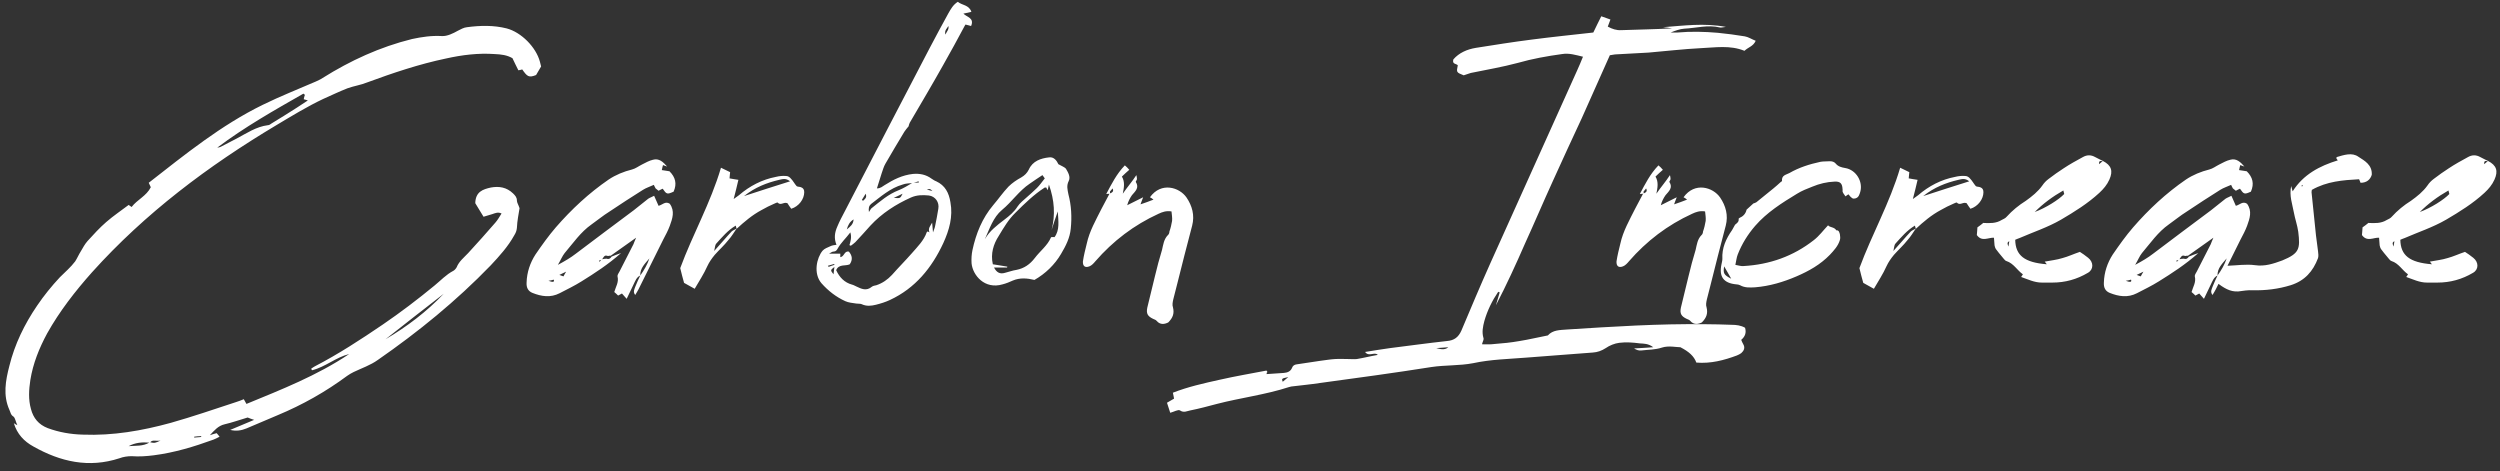 <svg width="525" height="99" viewBox="0 0 525 99" fill="none" xmlns="http://www.w3.org/2000/svg">
<rect x="0" y="0" width="525" height="99" fill="#333333" stroke="none"/>
<path d="M113.384 12.966L113.632 13.958L112.578 15.756C111.028 16.376 110.718 16.066 109.664 14.578C109.478 14.64 109.23 14.702 108.858 14.764C108.424 13.958 108.052 13.09 107.618 12.222C106.44 11.54 105.2 11.416 103.898 11.354C100.426 11.106 97.016 11.54 93.668 12.284C88.026 13.462 82.508 15.322 77.114 17.306C75.75 17.864 74.324 18.05 72.96 18.546C71.224 19.228 69.55 20.034 67.876 20.778C64.466 22.39 61.242 24.374 58.018 26.296C43.696 34.852 30.49 44.772 19.33 57.172C15.796 61.14 12.51 65.356 9.906 70.006C8.232 73.106 6.93 76.33 6.372 79.802C6.062 81.848 5.938 83.894 6.496 85.878C6.992 87.8 8.108 89.164 10.03 89.908C12.386 90.776 14.866 91.21 17.408 91.272C23.67 91.52 29.808 90.466 35.884 88.792C40.472 87.49 44.998 85.94 49.524 84.452C50.082 84.266 50.64 84.08 51.198 83.832L51.756 84.824C59.134 81.786 66.574 78.872 73.332 74.346C70.542 75.028 68.31 77.074 65.52 77.756C65.458 77.632 65.396 77.508 65.334 77.446C65.582 77.26 65.83 77.074 66.078 76.95C71.1 74.346 75.75 71.308 80.4 68.146C84.12 65.604 87.716 62.876 91.25 59.962C92.552 58.908 93.668 57.668 95.218 56.862C95.466 56.738 95.776 56.366 95.9 56.118C96.396 54.878 97.45 54.072 98.318 53.142C100.24 51.034 102.162 48.926 104.022 46.756C104.518 46.198 104.89 45.516 105.324 44.834C104.58 44.462 103.96 44.772 103.402 44.958L101.542 45.516C100.922 44.462 100.302 43.532 99.806 42.664C99.868 40.246 101.418 39.75 103.092 39.378C104.828 39.068 106.378 39.316 107.742 40.618C108.176 41.052 108.548 41.424 108.548 42.106C108.548 42.54 108.858 42.974 109.106 43.718C108.92 44.896 108.61 46.384 108.548 47.872C108.486 48.492 108.3 48.926 107.99 49.422C106.688 51.778 104.89 53.762 103.03 55.746C95.838 63.186 87.84 69.696 79.346 75.586C77.796 76.702 75.936 77.322 74.262 78.128C73.766 78.376 73.332 78.624 72.898 78.934C68.372 82.282 63.536 85.01 58.328 87.18L51.756 89.97C50.702 90.404 49.586 90.59 48.346 90.28L53.368 88.172C52.872 87.986 52.376 87.862 52.004 87.676C50.33 88.172 48.78 88.73 47.168 89.102C45.804 89.412 44.998 90.404 44.068 91.396C44.502 91.272 44.936 91.086 45.494 90.962C45.68 91.148 45.804 91.334 46.114 91.706C45.618 91.954 45.184 92.202 44.812 92.326C40.72 93.814 36.628 95.054 32.288 95.612C30.8 95.798 29.25 95.922 27.638 95.798C26.832 95.798 25.902 95.922 25.096 96.232C18.648 98.34 12.696 96.976 6.992 93.752C5.07 92.698 3.582 91.148 2.9 88.854C3.024 88.978 3.148 89.04 3.644 89.288C3.272 88.544 3.21 87.8 2.838 87.49C2.218 87.118 2.218 86.56 1.97 86.064C0.606 83.026 1.164 79.926 1.97 76.826C3.086 72.3 5.132 68.084 7.798 64.178C9.224 62.07 10.836 60.086 12.572 58.226C13.688 57.11 14.866 56.118 15.796 54.878C16.23 54.196 16.54 53.452 16.974 52.77C17.408 52.026 17.842 51.22 18.4 50.6C19.64 49.236 20.942 47.81 22.306 46.632C23.794 45.33 25.468 44.214 27.018 43.036L27.638 43.47C28.816 41.92 30.738 41.176 31.668 39.316L31.234 38.386C38.86 32.434 46.424 26.296 55.166 22.018C58.824 20.22 62.606 18.732 66.326 17.12C66.822 16.872 67.318 16.686 67.752 16.376C73.58 12.718 79.78 9.866 86.538 8.192C88.584 7.758 90.63 7.448 92.8 7.572C93.916 7.634 95.156 7.014 96.148 6.456C96.768 6.146 97.388 5.774 98.07 5.712C100.86 5.34 103.65 5.278 106.378 5.96C109.478 6.766 112.578 9.928 113.384 12.966ZM62.296 22.638L64.652 21.088L63.784 20.84C63.846 20.53 63.908 20.22 64.032 19.91C63.908 19.848 63.784 19.724 63.722 19.662C57.522 23.196 51.384 26.668 45.618 31.008C45.866 30.946 46.114 30.946 46.362 30.822L49.71 29.086C51.818 27.97 53.802 26.606 56.22 26.296C56.53 26.296 56.778 26.11 57.026 25.924C58.762 24.87 60.56 23.754 62.296 22.638ZM93.172 61.698C89.08 64.86 85.05 68.022 80.958 71.246C85.484 68.58 89.576 65.48 93.172 61.698ZM40.782 91.706V91.892C41.278 91.83 41.774 91.83 42.27 91.768C42.27 91.706 42.27 91.644 42.208 91.582C41.774 91.582 41.278 91.644 40.782 91.706ZM33.714 92.512C32.722 92.698 32.04 92.264 31.544 92.884C32.474 93.07 32.536 93.07 33.714 92.512ZM31.358 92.946C29.87 92.822 28.382 92.946 27.018 93.69C28.506 93.566 29.994 93.752 31.358 92.946ZM124.223 47.128C121.929 48.74 120.379 51.034 118.581 53.142C118.085 53.762 117.775 54.568 117.155 55.622C118.643 54.816 119.821 54.134 120.937 53.266C124.967 50.228 128.997 47.19 133.089 44.152L136.127 41.734C136.499 41.486 136.933 41.362 137.367 41.114L138.297 43.222C139.103 43.036 139.723 42.168 140.653 42.788C141.769 44.338 141.211 45.888 140.653 47.438C140.281 48.43 139.785 49.36 139.289 50.29L134.081 60.768C133.895 61.14 133.647 61.512 133.399 61.946C132.841 61.264 133.275 60.644 133.461 60.086C133.771 59.342 134.081 58.598 134.453 57.854C135.259 56.738 135.941 55.56 136.375 54.258C135.507 55.312 134.391 56.304 134.453 57.854C133.647 58.226 133.399 59.032 133.027 59.776C132.593 60.706 132.159 61.636 131.601 62.752L130.609 61.636C130.423 61.76 130.175 61.884 129.803 62.07C129.555 61.822 129.307 61.574 128.997 61.326C129.307 60.21 129.989 59.28 129.679 58.04C129.617 57.73 129.927 57.358 130.113 56.986L133.027 51.282C133.151 50.972 133.275 50.6 133.585 49.918L128.253 53.7C128.067 53.7 127.881 53.7 127.695 53.762C127.075 53.576 126.951 53.638 126.455 54.444C126.703 54.382 127.075 54.32 127.385 54.32C127.881 54.506 128.191 54.258 128.439 53.886C128.997 53.638 129.555 53.452 130.423 53.142C127.695 55.56 124.905 57.358 122.115 59.094C120.627 60.024 119.077 60.768 117.527 61.574C115.605 62.566 113.683 62.256 111.823 61.512C110.893 61.14 110.521 60.396 110.583 59.342C110.645 57.172 111.327 55.188 112.443 53.452C113.807 51.468 115.171 49.546 116.721 47.748C120.007 43.966 123.665 40.556 127.819 37.704C129.307 36.712 130.981 36.03 132.717 35.596C133.461 35.41 134.081 34.914 134.825 34.542C135.569 34.17 136.313 33.736 137.119 33.55C138.421 33.178 139.289 34.046 140.095 34.976C139.847 34.914 139.599 34.79 139.227 34.666C139.165 34.976 139.041 35.286 138.979 35.72C139.537 35.782 140.095 35.906 140.591 35.968C141.831 37.208 142.203 38.572 141.459 40.246C140.095 40.866 139.971 40.804 139.165 39.626C138.917 39.75 138.607 39.874 138.297 40.06C138.111 39.874 137.863 39.75 137.677 39.564C137.553 39.378 137.491 39.192 137.305 38.82C136.499 39.192 135.693 39.44 135.011 39.874C132.655 41.362 130.237 42.912 127.943 44.462C126.641 45.268 125.463 46.26 124.223 47.128ZM126.269 54.568L125.773 54.754C125.835 54.816 125.897 54.878 125.897 55.002L126.269 54.568ZM118.891 57.048L117.465 57.73C117.837 57.854 118.085 57.978 118.333 58.04C118.457 57.792 118.581 57.544 118.891 57.048ZM115.171 58.97C116.163 59.342 116.473 59.218 116.287 58.722C115.915 58.846 115.543 58.908 115.171 58.97ZM168.206 39.316C168.702 39.502 168.888 39.812 168.888 40.37C168.888 41.796 167.772 43.346 166.16 43.842C165.912 43.47 165.602 43.098 165.354 42.664C165.23 42.664 165.168 42.602 165.044 42.602C164.486 42.54 163.866 43.16 163.308 42.54C163.246 42.478 162.812 42.664 162.564 42.788C161.696 43.16 160.828 43.594 159.96 44.09C157.976 45.144 156.302 46.57 154.69 48.058V47.996C154.132 48.802 153.636 49.67 152.954 50.414C152.086 51.53 151.032 52.46 150.102 53.514C149.482 54.258 148.924 55.064 148.552 55.87C147.808 57.544 146.816 59.032 145.886 60.644L143.654 59.404C143.406 58.474 143.096 57.42 142.848 56.304C145.452 49.236 149.234 42.602 151.404 35.224L153.326 36.154C153.264 36.526 153.264 36.96 153.202 37.456C153.76 37.58 154.318 37.642 155.062 37.766C154.752 39.13 154.442 40.37 154.07 41.796C154.504 41.486 154.876 41.238 155.186 40.99C157.418 39.068 160.022 37.704 162.936 37.146C163.68 36.96 164.424 36.898 165.106 36.96C165.478 36.96 165.85 37.208 166.098 37.518C166.532 37.952 166.842 38.572 167.276 39.068C167.462 39.254 167.896 39.192 168.206 39.316ZM156.24 41.176C159.588 40.06 162.626 39.13 165.912 38.076C164.982 37.332 164.3 37.642 163.618 37.766C161.014 38.386 158.596 39.316 156.24 41.176ZM153.636 48.616C153.884 48.368 154.318 48.244 154.69 47.996C154.628 47.81 154.566 47.686 154.504 47.376C152.83 48.368 151.652 49.794 150.412 51.158C150.164 51.406 150.164 51.902 149.978 52.708C151.404 51.158 152.458 49.856 153.636 48.616ZM202.318 2.86C203 3.604 204.674 3.728 203.93 5.464C203.558 5.34 203.186 5.278 202.752 5.154L202.566 5.464C201.078 8.254 199.59 10.982 198.04 13.71C195.746 17.802 193.39 21.77 191.034 25.8C190.91 26.048 190.848 26.358 190.786 26.606V26.544C190.476 26.916 190.166 27.288 189.918 27.66C188.554 29.892 187.252 32.124 185.95 34.356C185.578 34.976 185.392 35.72 185.144 36.402L184.152 39.564C184.958 39.564 185.33 39.13 185.764 38.882C187.624 37.704 189.484 36.774 191.716 36.526C193.142 36.402 194.444 36.65 195.622 37.518C195.932 37.704 196.242 37.952 196.614 38.076C198.474 38.944 199.28 40.494 199.59 42.478C200.148 45.516 199.342 48.306 198.102 51.034C195.684 56.242 192.212 60.52 186.88 63C185.95 63.434 184.958 63.744 183.966 63.992C182.974 64.24 181.982 64.364 180.928 63.868C180.618 63.744 180.184 63.806 179.812 63.744C179.006 63.62 178.2 63.558 177.518 63.248C175.596 62.38 173.922 61.078 172.496 59.466C170.76 57.42 171.504 54.134 172.744 52.646C173.116 52.212 173.798 51.964 174.356 51.716C174.728 51.53 175.162 51.468 175.658 51.406C175.1 50.042 175.286 48.802 175.844 47.562C176.278 46.508 176.836 45.454 177.394 44.4C183.284 32.992 189.236 21.584 195.188 10.176C196.49 7.696 197.792 5.278 199.156 2.798C199.652 1.93 200.148 1 201.14 0.38C202.008 1.124 203.496 1 203.992 2.488L202.318 2.86ZM198.536 7.262C198.846 6.58 199.342 6.146 199.156 5.464C198.908 5.96 198.288 6.332 198.536 7.262ZM192.894 38.076L191.902 38.386C192.212 38.386 192.584 38.324 192.956 38.324C192.956 38.2 192.894 38.138 192.894 38.076ZM189.546 38.758C186.942 39.502 184.958 41.3 182.912 42.85C182.478 43.222 182.354 43.718 182.478 44.524C182.788 44.09 182.85 43.842 183.036 43.718C184.834 42.292 186.508 40.804 188.74 39.936C189.67 39.564 190.6 39.006 191.53 38.448C190.91 38.51 190.166 38.51 189.546 38.758ZM195.808 40.122C195.312 39.626 195.312 39.626 194.63 39.812C195.064 39.936 195.436 39.998 195.808 40.122ZM181.796 40.68L180.99 41.982L181.238 42.168C181.61 41.796 182.106 41.548 181.796 40.68ZM187.686 41.548C189.05 41.672 189.05 41.672 189.546 40.68C188.802 41.052 188.244 41.3 187.686 41.548ZM195.064 41.052C193.762 40.928 192.522 40.928 191.282 41.486C188.12 42.912 185.206 44.772 182.788 47.376C181.734 48.554 180.68 49.732 179.626 50.848C179.316 51.158 179.006 51.344 178.696 51.592C178.572 51.592 178.448 51.53 178.386 51.468C178.634 50.662 178.882 49.794 178.572 48.802C177.642 50.042 176.588 50.972 175.906 52.212C175.72 52.522 175.534 52.832 175.038 52.832C174.728 52.832 174.48 53.08 174.108 53.266H176.464V54.01C177.332 53.886 177.27 52.646 178.262 52.832C178.944 53.638 179.13 54.506 178.448 55.498C177.58 55.932 176.154 55.374 175.596 56.738C176.278 58.226 177.332 59.342 178.944 59.776C179.254 59.838 179.502 60.024 179.812 60.148C180.866 60.644 181.92 61.202 183.098 60.21C183.346 60.024 183.718 59.962 184.028 59.9C185.33 59.466 186.384 58.722 187.314 57.73C188.678 56.18 190.104 54.754 191.468 53.204C192.646 51.84 194.01 50.538 194.63 48.74C194.63 48.678 194.754 48.616 194.816 48.616C194.94 48.678 195.002 48.678 195.188 48.802C194.816 47.934 195.436 47.376 195.746 46.756L195.932 48.802C196.118 48.244 196.304 47.872 196.366 47.5C196.614 46.26 196.862 45.082 197.048 43.842C197.296 42.478 196.428 41.238 195.064 41.052ZM179.254 46.074C178.448 46.57 178.076 47.252 177.828 48.182C178.572 47.562 179.192 47.128 179.254 46.074ZM173.984 56.056C174.418 55.87 174.852 55.746 175.224 55.622C175.224 55.56 175.224 55.498 175.162 55.436L173.86 55.808C173.922 55.87 173.984 55.932 173.984 56.056ZM175.038 57.606L175.224 56.056C174.356 56.738 174.356 56.738 175.038 57.606ZM210.54 59.714C206.758 60.83 204.278 57.792 204.03 55.312C203.968 54.382 204.03 53.39 204.216 52.522C204.96 49.05 206.262 45.826 208.556 43.098C209.672 41.796 210.602 40.432 211.78 39.192C212.524 38.448 213.516 37.766 214.446 37.27C215.19 36.836 215.686 36.34 216.058 35.596C216.864 33.798 218.6 33.24 220.274 33.054C221.328 32.868 221.948 33.798 222.258 34.48C223.002 34.914 223.622 35.1 223.87 35.472C224.304 36.216 224.862 37.146 224.428 38.014C223.932 39.006 224.18 39.812 224.366 40.804C224.986 43.16 225.11 45.578 224.862 47.996C224.676 49.98 223.808 51.654 222.816 53.328C221.514 55.56 219.53 57.482 217.236 58.784C215.686 58.412 214.198 58.288 212.71 58.908C212.028 59.218 211.284 59.528 210.54 59.714ZM206.82 50.228C207.812 48.492 209.362 47.314 210.912 46.136C211.966 45.33 212.958 44.524 213.702 43.346C214.198 42.602 214.942 42.044 215.624 41.424C216.306 40.804 217.05 40.184 217.732 39.502C218.29 38.944 218.786 38.262 219.406 37.456L218.91 36.774C217.98 37.394 217.112 37.952 216.244 38.572C214.012 40.06 212.524 42.354 210.416 44.09C208.556 45.64 207.812 48.058 206.82 50.228ZM211.036 57.296C211.842 57.11 212.586 56.8 213.454 56.676C215.066 56.366 216.306 55.498 217.298 54.196C218.414 52.708 219.964 51.592 220.708 49.856C220.77 49.732 221.142 49.794 221.452 49.794C222.568 48.306 222.258 46.446 222.134 44.4C221.638 45.826 221.204 47.066 220.832 48.306C221.638 45.144 221.452 42.106 220.274 38.758L220.026 39.936C219.902 39.75 219.778 39.564 219.716 39.378H219.406C217.174 40.804 215.19 42.726 213.268 44.648C211.78 46.074 210.788 47.81 209.734 49.546C208.618 51.282 207.998 53.266 208.494 55.498C209.548 55.684 210.54 55.808 211.532 55.994C211.532 56.056 211.532 56.118 211.47 56.18H208.742C209.3 57.234 209.982 57.606 211.036 57.296ZM249.176 41.486C250.354 43.222 250.912 45.206 250.354 47.376C249.238 51.592 248.184 55.746 247.13 59.962L246.386 62.876C246.262 63.434 246.138 64.054 246.324 64.55C246.634 65.79 246.324 66.72 245.332 67.712C244.588 68.084 243.658 68.27 242.914 67.402C242.728 67.154 242.418 67.092 242.17 66.968C240.992 66.41 240.682 65.852 240.93 64.612L242.542 57.978C242.976 56.118 243.472 54.32 244.03 52.46C244.278 51.406 244.402 50.228 245.27 49.36C245.456 49.236 245.58 48.864 245.58 48.616C245.828 47.934 246.014 47.128 246.138 46.384C246.2 45.702 246.076 45.082 246.014 44.4C244.898 44.214 244.092 44.524 243.286 44.896C238.14 47.252 233.738 50.6 230.018 54.878C229.708 55.25 229.274 55.746 228.778 55.932C227.848 56.304 227.352 55.87 227.414 54.878C227.6 53.638 227.91 52.398 228.22 51.158C228.778 48.554 230.142 46.198 231.32 43.842L232.994 40.68C232.87 40.68 232.622 40.742 232.312 40.742C233.428 38.634 234.482 36.526 236.218 34.728C236.59 35.038 236.776 35.224 237.148 35.658C236.59 36.154 236.094 36.588 235.598 37.084C236.28 38.2 236.032 39.44 235.784 40.68C236.714 39.316 237.706 38.2 238.636 36.774C238.698 37.022 238.76 37.332 238.76 37.58C238.76 37.828 238.45 38.138 238.512 38.2C239.318 39.44 238.388 40.184 237.706 40.99C237.272 41.61 236.9 42.354 236.714 43.098L240.062 41.424C239.814 42.106 239.69 42.354 239.504 42.912C240.434 42.602 241.302 42.292 242.232 41.92C241.922 41.672 241.736 41.548 241.488 41.424C243.844 38.138 247.688 39.316 249.176 41.486ZM233.118 40.618C233.552 40.432 233.986 40.184 233.614 39.564C233.49 39.812 233.304 39.936 233.118 40.184C233.056 40.308 233.118 40.432 233.118 40.618ZM245.749 86.684L245.067 84.576L246.555 83.708L246.307 82.468C249.469 81.228 252.817 80.484 256.165 79.74C259.451 78.996 262.737 78.438 265.961 77.818C266.147 78.066 266.147 78.066 266.147 78.128C266.147 78.19 266.085 78.19 266.023 78.252C266.023 78.314 266.023 78.438 265.961 78.562C267.201 78.5 268.379 78.376 269.619 78.314C270.363 78.252 270.983 78.004 271.293 77.322C271.479 76.764 271.851 76.578 272.285 76.516L277.245 75.772C278.299 75.648 279.291 75.462 280.345 75.4C281.337 75.338 282.267 75.4 283.259 75.4C283.817 75.4 284.375 75.462 284.933 75.4C286.421 75.152 287.847 74.78 289.335 74.532C288.653 73.788 287.475 75.028 286.669 73.912C288.467 73.602 290.203 73.354 291.877 73.106C295.845 72.61 299.875 72.052 303.843 71.618C305.393 71.494 306.261 70.812 306.881 69.448C308.865 64.736 310.849 60.024 312.957 55.312L331.185 14.826C331.619 13.896 331.991 12.966 332.425 11.912C330.875 11.54 329.511 11.106 328.023 11.354C324.861 11.788 321.761 12.346 318.723 13.214C315.499 14.082 312.151 14.64 308.865 15.322C308.369 15.446 307.873 15.694 307.377 15.818C305.827 15.198 305.827 15.198 306.137 13.71C305.827 13.338 304.897 13.524 305.207 12.47C306.385 11.106 308.059 10.362 309.919 10.052C313.825 9.432 317.731 8.812 321.637 8.316C325.915 7.758 330.193 7.324 334.595 6.828C335.215 5.588 335.711 4.472 336.269 3.418L338.191 4.1L337.633 5.588C338.563 6.084 339.431 6.394 340.485 6.332C344.019 6.208 347.615 6.146 351.149 5.96C350.529 5.836 349.847 5.774 349.227 5.712C353.505 5.402 357.783 4.782 362.433 5.65C361.751 5.712 361.503 5.836 361.193 5.774C358.713 5.154 356.233 5.898 353.691 6.022C352.761 6.084 351.769 6.456 350.839 6.828H352.265C355.117 6.58 357.907 6.642 360.759 6.89C362.619 7.076 364.541 7.324 366.401 7.634C367.145 7.758 367.889 8.254 368.695 8.564C368.199 9.742 367.083 9.928 366.339 10.672C363.301 9.432 360.201 9.99 357.163 10.114C353.505 10.3 349.847 10.734 346.189 11.044L339.369 11.416C338.997 11.416 338.625 11.54 338.067 11.602C336.083 16.004 334.161 20.406 332.177 24.808C330.131 29.21 328.085 33.612 326.101 38.014C324.117 42.354 322.257 46.756 320.273 51.096C318.351 55.498 316.367 59.838 314.135 64.116C314.383 63.186 314.693 62.318 314.941 61.388C314.817 61.388 314.693 61.326 314.631 61.264C313.329 63.186 312.337 65.232 311.717 67.402C311.407 68.58 311.159 69.758 311.531 70.998C311.655 71.308 311.345 71.742 311.221 72.3C312.089 72.3 312.957 72.362 313.825 72.238C315.561 72.114 317.359 71.928 319.095 71.618C321.079 71.308 323.063 70.812 325.047 70.44C326.101 69.262 327.589 69.324 329.015 69.2C338.687 68.58 348.359 67.96 358.031 68.084C359.891 68.084 361.751 68.146 363.611 68.208C364.603 68.208 365.595 68.332 366.463 68.828C366.773 69.882 366.463 70.688 365.657 71.37C365.781 71.68 365.905 71.99 366.091 72.3C366.525 73.044 366.215 73.664 365.657 74.16C365.409 74.346 365.037 74.532 364.727 74.656C362.061 75.648 359.271 76.392 356.233 76.144C355.737 74.78 354.683 73.85 352.885 72.92C352.017 72.92 350.405 72.548 349.041 72.982C347.553 73.478 346.127 73.416 344.639 73.602C344.143 73.664 343.647 73.478 343.151 73.168C344.329 73.106 345.569 73.044 347.181 72.92C346.127 72.114 345.197 72.176 344.391 72.114C342.965 71.928 341.477 71.804 340.051 71.99C339.059 72.114 338.005 72.548 337.199 73.106C336.331 73.664 335.463 73.974 334.471 74.036C329.821 74.408 325.233 74.718 320.645 75.09C316.863 75.4 313.081 75.462 309.361 76.268C306.447 76.826 303.533 76.64 300.619 77.074C292.807 78.314 284.995 79.368 277.245 80.422C275.199 80.732 273.215 80.918 271.169 81.166L270.673 81.29C265.713 82.902 260.567 83.522 255.545 84.824C253.685 85.32 251.825 85.816 249.965 86.188C249.283 86.312 248.601 86.746 247.795 86.188C247.423 85.94 246.493 86.498 245.749 86.684ZM301.611 73.106C302.417 73.292 303.347 73.602 304.153 72.92L301.611 73.106ZM269.371 80.174L270.549 79.182C269.123 79.492 269.123 79.492 269.371 80.174ZM361.231 41.486C362.409 43.222 362.967 45.206 362.409 47.376C361.293 51.592 360.239 55.746 359.185 59.962L358.441 62.876C358.317 63.434 358.193 64.054 358.379 64.55C358.689 65.79 358.379 66.72 357.387 67.712C356.643 68.084 355.713 68.27 354.969 67.402C354.783 67.154 354.473 67.092 354.225 66.968C353.047 66.41 352.737 65.852 352.985 64.612L354.597 57.978C355.031 56.118 355.527 54.32 356.085 52.46C356.333 51.406 356.457 50.228 357.325 49.36C357.511 49.236 357.635 48.864 357.635 48.616C357.883 47.934 358.069 47.128 358.193 46.384C358.255 45.702 358.131 45.082 358.069 44.4C356.953 44.214 356.147 44.524 355.341 44.896C350.195 47.252 345.793 50.6 342.073 54.878C341.763 55.25 341.329 55.746 340.833 55.932C339.903 56.304 339.407 55.87 339.469 54.878C339.655 53.638 339.965 52.398 340.275 51.158C340.833 48.554 342.197 46.198 343.375 43.842L345.049 40.68C344.925 40.68 344.677 40.742 344.367 40.742C345.483 38.634 346.537 36.526 348.273 34.728C348.645 35.038 348.831 35.224 349.203 35.658C348.645 36.154 348.149 36.588 347.653 37.084C348.335 38.2 348.087 39.44 347.839 40.68C348.769 39.316 349.761 38.2 350.691 36.774C350.753 37.022 350.815 37.332 350.815 37.58C350.815 37.828 350.505 38.138 350.567 38.2C351.373 39.44 350.443 40.184 349.761 40.99C349.327 41.61 348.955 42.354 348.769 43.098L352.117 41.424C351.869 42.106 351.745 42.354 351.559 42.912C352.489 42.602 353.357 42.292 354.287 41.92C353.977 41.672 353.791 41.548 353.543 41.424C355.899 38.138 359.743 39.316 361.231 41.486ZM345.173 40.618C345.607 40.432 346.041 40.184 345.669 39.564C345.545 39.812 345.359 39.936 345.173 40.184C345.111 40.308 345.173 40.432 345.173 40.618ZM368.58 60.334C367.464 60.396 366.41 60.458 365.418 59.9C365.17 59.776 364.86 59.714 364.612 59.714C361.946 59.466 360.954 58.102 361.512 55.498C361.574 55.126 361.698 54.754 361.698 54.382C361.574 52.088 362.442 50.166 363.744 48.306C363.992 47.934 364.116 47.562 364.364 47.19C364.736 46.88 365.232 46.57 365.108 45.95C365.17 45.888 365.17 45.826 365.294 45.764C366.038 45.454 366.596 44.896 366.782 44.028L368.208 42.726C368.394 42.664 368.642 42.602 368.828 42.478C370.006 41.486 371.246 40.556 372.424 39.564C372.982 39.13 373.416 38.696 373.912 38.262C374.036 38.138 374.222 38.076 374.222 38.014C374.098 36.774 375.09 36.712 375.772 36.34C377.818 35.162 379.988 34.48 382.282 33.984C382.902 33.86 383.584 33.922 384.266 33.86C384.762 33.86 385.196 33.984 385.506 34.356C386.002 34.976 386.746 35.162 387.49 35.286C389.784 35.658 391.272 38.138 390.652 40.308C390.466 40.866 390.342 41.486 389.598 41.672C389.102 41.796 388.854 41.672 388.172 40.804C387.986 40.928 387.862 40.99 387.552 41.238C387.366 40.928 387.118 40.68 386.994 40.37C386.87 40.184 386.994 39.936 386.932 39.688C386.87 38.51 386.436 38.076 385.258 38.138C383.646 38.2 382.096 38.572 380.608 39.192C379.492 39.626 378.376 40.06 377.384 40.68C374.222 42.602 371.06 44.586 368.58 47.438C367.03 49.236 365.79 51.22 364.922 53.452C364.674 54.072 364.612 54.816 364.426 55.622C365.108 55.746 365.666 55.932 366.162 55.87C371.618 55.56 376.578 53.824 380.918 50.414C382.034 49.546 382.84 48.43 383.894 47.314C384.266 47.81 385.196 47.624 385.63 48.368C386.188 48.306 386.25 48.802 386.374 49.174C386.436 49.608 386.498 50.042 386.374 50.414C386.002 51.654 385.134 52.584 384.266 53.514C382.282 55.56 379.864 56.924 377.26 58.04C374.532 59.218 371.618 60.086 368.58 60.334ZM363.558 58.536C362.938 57.482 362.566 56.738 362.07 55.932C361.822 57.42 362.008 57.73 363.558 58.536ZM415.837 39.316C416.333 39.502 416.519 39.812 416.519 40.37C416.519 41.796 415.403 43.346 413.791 43.842C413.543 43.47 413.233 43.098 412.985 42.664C412.861 42.664 412.799 42.602 412.675 42.602C412.117 42.54 411.497 43.16 410.939 42.54C410.877 42.478 410.443 42.664 410.195 42.788C409.327 43.16 408.459 43.594 407.591 44.09C405.607 45.144 403.933 46.57 402.321 48.058V47.996C401.763 48.802 401.267 49.67 400.585 50.414C399.717 51.53 398.663 52.46 397.733 53.514C397.113 54.258 396.555 55.064 396.183 55.87C395.439 57.544 394.447 59.032 393.517 60.644L391.285 59.404C391.037 58.474 390.727 57.42 390.479 56.304C393.083 49.236 396.865 42.602 399.035 35.224L400.957 36.154C400.895 36.526 400.895 36.96 400.833 37.456C401.391 37.58 401.949 37.642 402.693 37.766C402.383 39.13 402.073 40.37 401.701 41.796C402.135 41.486 402.507 41.238 402.817 40.99C405.049 39.068 407.653 37.704 410.567 37.146C411.311 36.96 412.055 36.898 412.737 36.96C413.109 36.96 413.481 37.208 413.729 37.518C414.163 37.952 414.473 38.572 414.907 39.068C415.093 39.254 415.527 39.192 415.837 39.316ZM403.871 41.176C407.219 40.06 410.257 39.13 413.543 38.076C412.613 37.332 411.931 37.642 411.249 37.766C408.645 38.386 406.227 39.316 403.871 41.176ZM401.267 48.616C401.515 48.368 401.949 48.244 402.321 47.996C402.259 47.81 402.197 47.686 402.135 47.376C400.461 48.368 399.283 49.794 398.043 51.158C397.795 51.406 397.795 51.902 397.609 52.708C399.035 51.158 400.089 49.856 401.267 48.616ZM428.775 59.342C427.225 59.342 425.861 58.66 424.435 58.164C424.559 57.978 424.683 57.854 424.807 57.606C423.567 56.738 422.885 55.312 421.335 54.816C420.963 54.692 420.715 54.196 420.405 53.886C419.971 53.39 419.537 52.832 419.165 52.336C418.979 52.088 418.917 51.778 418.855 51.53C418.793 50.972 418.793 50.476 418.731 49.918C417.553 49.856 416.189 50.848 415.135 49.36C415.197 48.926 415.197 48.368 415.259 47.748C415.693 47.438 416.127 47.128 416.561 46.756L416.499 46.818C417.801 46.88 419.165 46.942 420.343 46.198C420.715 46.012 421.149 45.826 421.397 45.516C422.575 44.214 423.939 43.098 425.427 42.168C426.729 41.238 427.969 40.246 428.899 38.944C429.271 38.386 429.705 37.952 430.201 37.58C431.255 36.774 432.309 36.03 433.363 35.348C434.665 34.48 436.029 33.736 437.393 32.992C438.261 32.496 439.129 32.496 439.997 32.992C440.555 33.302 441.113 33.55 441.609 33.798C441.361 33.984 440.741 33.426 440.803 34.48L441.609 33.798C443.407 34.728 443.779 35.906 442.973 37.704C442.477 38.82 441.733 39.688 440.865 40.494C438.447 42.726 435.657 44.462 432.805 46.136C430.015 47.748 426.977 48.74 424.125 49.98C423.815 50.104 423.443 50.228 423.195 50.352C423.257 53.638 425.117 55.126 429.829 55.498C429.643 55.312 429.581 55.126 429.395 54.94C430.697 54.692 431.937 54.568 433.115 54.196C434.293 53.886 435.471 53.328 436.773 52.894C437.269 53.204 437.889 53.638 438.509 54.134C439.687 55.064 439.687 56.614 438.447 57.296C436.153 58.66 433.673 59.342 431.007 59.342H428.775ZM427.287 44.524C429.643 43.656 432.371 41.92 433.487 40.742L433.301 39.998C431.007 41.3 429.023 42.788 427.287 44.524ZM421.769 51.778C421.831 51.282 421.893 50.972 421.955 50.662C421.397 50.91 421.583 51.282 421.769 51.778ZM455.453 47.128C453.159 48.74 451.609 51.034 449.811 53.142C449.315 53.762 449.005 54.568 448.385 55.622C449.873 54.816 451.051 54.134 452.167 53.266C456.197 50.228 460.227 47.19 464.319 44.152L467.357 41.734C467.729 41.486 468.163 41.362 468.597 41.114L469.527 43.222C470.333 43.036 470.953 42.168 471.883 42.788C472.999 44.338 472.441 45.888 471.883 47.438C471.511 48.43 471.015 49.36 470.519 50.29L465.311 60.768C465.125 61.14 464.877 61.512 464.629 61.946C464.071 61.264 464.505 60.644 464.691 60.086C465.001 59.342 465.311 58.598 465.683 57.854C466.489 56.738 467.171 55.56 467.605 54.258C466.737 55.312 465.621 56.304 465.683 57.854C464.877 58.226 464.629 59.032 464.257 59.776C463.823 60.706 463.389 61.636 462.831 62.752L461.839 61.636C461.653 61.76 461.405 61.884 461.033 62.07C460.785 61.822 460.537 61.574 460.227 61.326C460.537 60.21 461.219 59.28 460.909 58.04C460.847 57.73 461.157 57.358 461.343 56.986L464.257 51.282C464.381 50.972 464.505 50.6 464.815 49.918L459.483 53.7C459.297 53.7 459.111 53.7 458.925 53.762C458.305 53.576 458.181 53.638 457.685 54.444C457.933 54.382 458.305 54.32 458.615 54.32C459.111 54.506 459.421 54.258 459.669 53.886C460.227 53.638 460.785 53.452 461.653 53.142C458.925 55.56 456.135 57.358 453.345 59.094C451.857 60.024 450.307 60.768 448.757 61.574C446.835 62.566 444.913 62.256 443.053 61.512C442.123 61.14 441.751 60.396 441.813 59.342C441.875 57.172 442.557 55.188 443.673 53.452C445.037 51.468 446.401 49.546 447.951 47.748C451.237 43.966 454.895 40.556 459.049 37.704C460.537 36.712 462.211 36.03 463.947 35.596C464.691 35.41 465.311 34.914 466.055 34.542C466.799 34.17 467.543 33.736 468.349 33.55C469.651 33.178 470.519 34.046 471.325 34.976C471.077 34.914 470.829 34.79 470.457 34.666C470.395 34.976 470.271 35.286 470.209 35.72C470.767 35.782 471.325 35.906 471.821 35.968C473.061 37.208 473.433 38.572 472.689 40.246C471.325 40.866 471.201 40.804 470.395 39.626C470.147 39.75 469.837 39.874 469.527 40.06C469.341 39.874 469.093 39.75 468.907 39.564C468.783 39.378 468.721 39.192 468.535 38.82C467.729 39.192 466.923 39.44 466.241 39.874C463.885 41.362 461.467 42.912 459.173 44.462C457.871 45.268 456.693 46.26 455.453 47.128ZM457.499 54.568L457.003 54.754C457.065 54.816 457.127 54.878 457.127 55.002L457.499 54.568ZM450.121 57.048L448.695 57.73C449.067 57.854 449.315 57.978 449.563 58.04C449.687 57.792 449.811 57.544 450.121 57.048ZM446.401 58.97C447.393 59.342 447.703 59.218 447.517 58.722C447.145 58.846 446.773 58.908 446.401 58.97ZM470.048 61.202C468.25 61.326 466.948 60.396 465.584 59.404C466.142 58.598 465.956 57.668 466.452 56.862C466.824 56.242 467.072 55.808 467.816 55.808C469.738 55.746 471.66 55.436 473.52 55.684C475.628 55.994 477.426 55.374 479.286 54.692C482.882 53.204 483.068 52.274 482.634 48.678C482.448 47.314 481.952 45.95 481.704 44.586C481.394 42.85 480.712 41.114 481.146 39.068C481.27 39.564 481.332 39.812 481.456 40.184C483.688 36.65 487.098 34.852 490.942 33.674C490.818 33.55 490.756 33.426 490.632 33.24L490.694 32.992C492.182 32.558 493.918 31.938 495.282 32.93C496.522 33.736 498.196 34.604 498.072 36.712C497.762 37.704 497.018 38.386 495.716 38.386C495.592 38.138 495.53 37.828 495.406 37.642C491.996 37.828 488.648 38.076 485.486 39.874C485.486 39.936 485.424 40.184 485.424 40.37L486.354 49.422C486.478 50.538 486.664 51.654 486.788 52.77C486.85 53.266 486.912 53.762 486.788 54.196C485.734 56.986 483.998 58.97 481.022 59.9C478.418 60.706 475.752 61.016 473.086 60.954C472.032 60.892 471.04 61.078 470.048 61.202ZM483.44 39.192C483.44 39.13 483.502 39.068 483.564 38.944C483.564 38.944 483.564 38.882 483.502 38.82L483.316 39.006C483.316 39.068 483.378 39.13 483.44 39.192ZM509.649 59.342C508.099 59.342 506.735 58.66 505.309 58.164C505.433 57.978 505.557 57.854 505.681 57.606C504.441 56.738 503.759 55.312 502.209 54.816C501.837 54.692 501.589 54.196 501.279 53.886C500.845 53.39 500.411 52.832 500.039 52.336C499.853 52.088 499.791 51.778 499.729 51.53C499.667 50.972 499.667 50.476 499.605 49.918C498.427 49.856 497.063 50.848 496.009 49.36C496.071 48.926 496.071 48.368 496.133 47.748C496.567 47.438 497.001 47.128 497.435 46.756L497.373 46.818C498.675 46.88 500.039 46.942 501.217 46.198C501.589 46.012 502.023 45.826 502.271 45.516C503.449 44.214 504.813 43.098 506.301 42.168C507.603 41.238 508.843 40.246 509.773 38.944C510.145 38.386 510.579 37.952 511.075 37.58C512.129 36.774 513.183 36.03 514.237 35.348C515.539 34.48 516.903 33.736 518.267 32.992C519.135 32.496 520.003 32.496 520.871 32.992C521.429 33.302 521.987 33.55 522.483 33.798C522.235 33.984 521.615 33.426 521.677 34.48L522.483 33.798C524.281 34.728 524.653 35.906 523.847 37.704C523.351 38.82 522.607 39.688 521.739 40.494C519.321 42.726 516.531 44.462 513.679 46.136C510.889 47.748 507.851 48.74 504.999 49.98C504.689 50.104 504.317 50.228 504.069 50.352C504.131 53.638 505.991 55.126 510.703 55.498C510.517 55.312 510.455 55.126 510.269 54.94C511.571 54.692 512.811 54.568 513.989 54.196C515.167 53.886 516.345 53.328 517.647 52.894C518.143 53.204 518.763 53.638 519.383 54.134C520.561 55.064 520.561 56.614 519.321 57.296C517.027 58.66 514.547 59.342 511.881 59.342H509.649ZM508.161 44.524C510.517 43.656 513.245 41.92 514.361 40.742L514.175 39.998C511.881 41.3 509.897 42.788 508.161 44.524ZM502.643 51.778C502.705 51.282 502.767 50.972 502.829 50.662C502.271 50.91 502.457 51.282 502.643 51.778Z" fill="white"/>
</svg>
